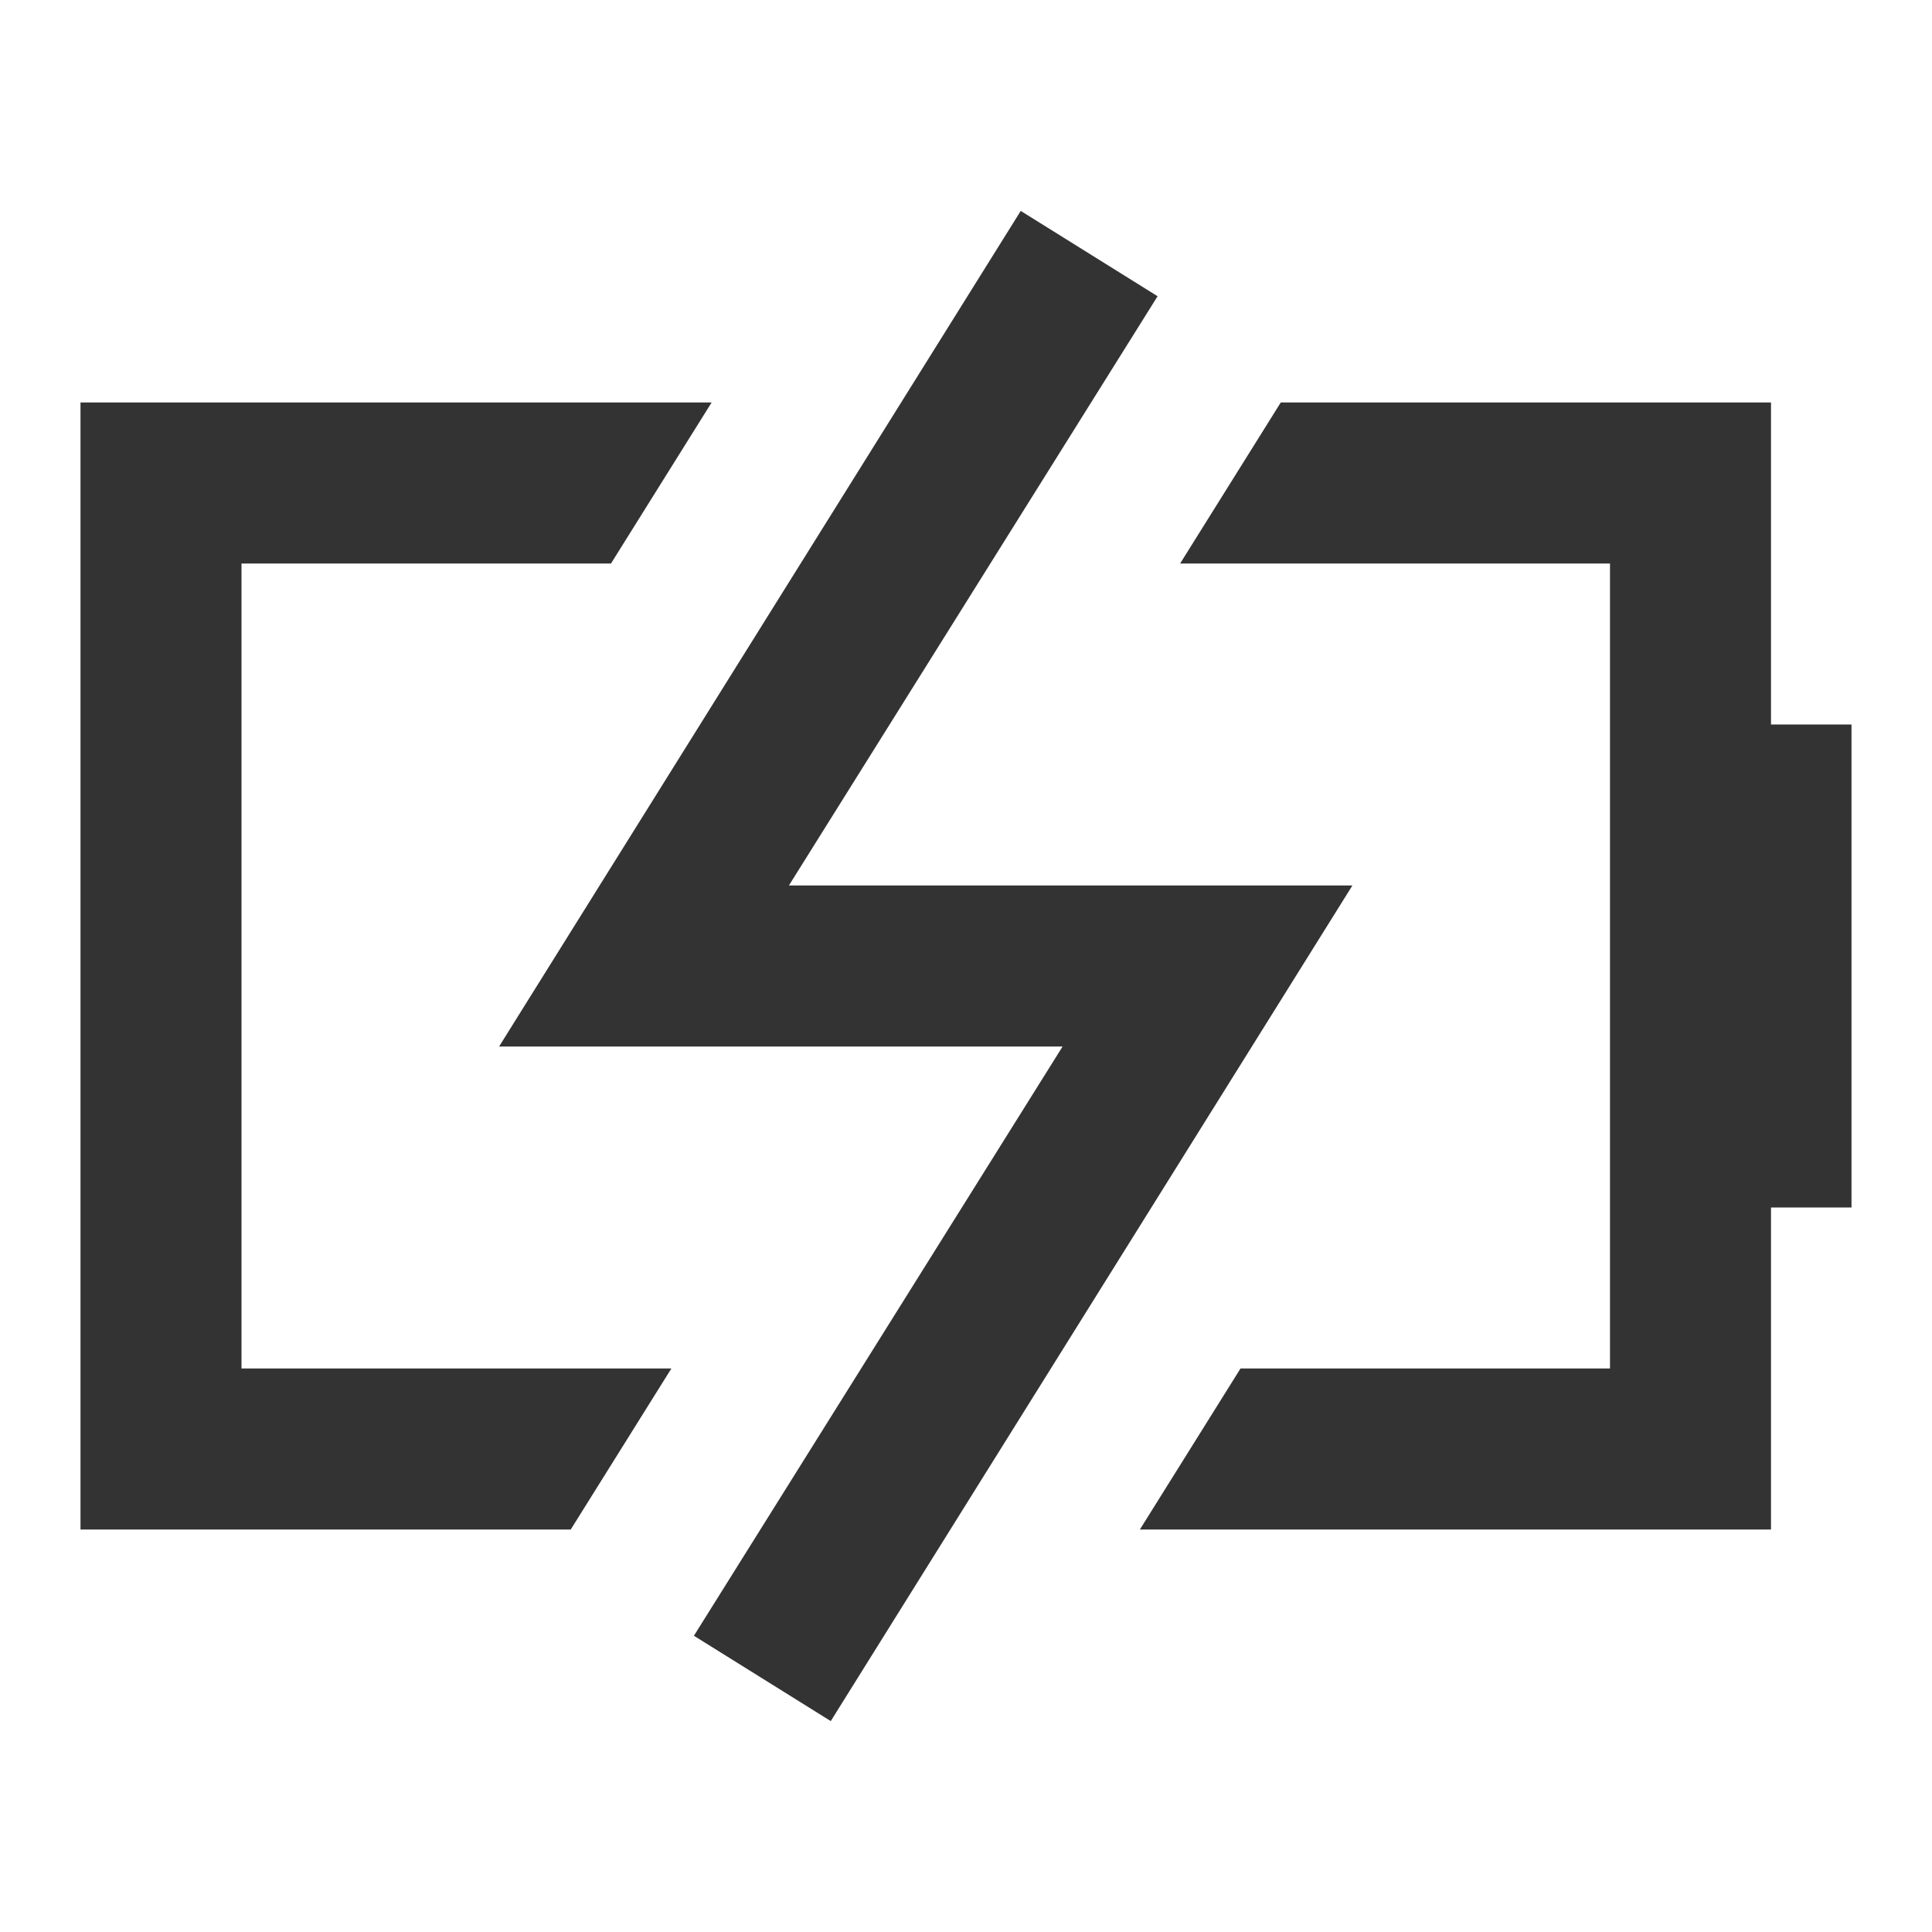 <svg id="_006_DEVICES" data-name="006_DEVICES" xmlns="http://www.w3.org/2000/svg" viewBox="0 0 24 24"><defs><style>.cls-1{fill:#333;}</style></defs><polygon class="cls-1" points="8.34 17 3 17 3 7 7.59 7 8.84 5 1 5 1 19 7.09 19 8.34 17"/><polygon class="cls-1" points="15.91 5 14.66 7 20 7 20 17 15.41 17 14.16 19 22 19 22 5 15.91 5"/><rect class="cls-1" x="21" y="9" width="2" height="6"/><polygon class="cls-1" points="10.32 21.38 8.62 20.32 13.2 13 6.2 13 12.68 2.62 14.38 3.68 9.8 11 16.8 11 10.32 21.38"/></svg>